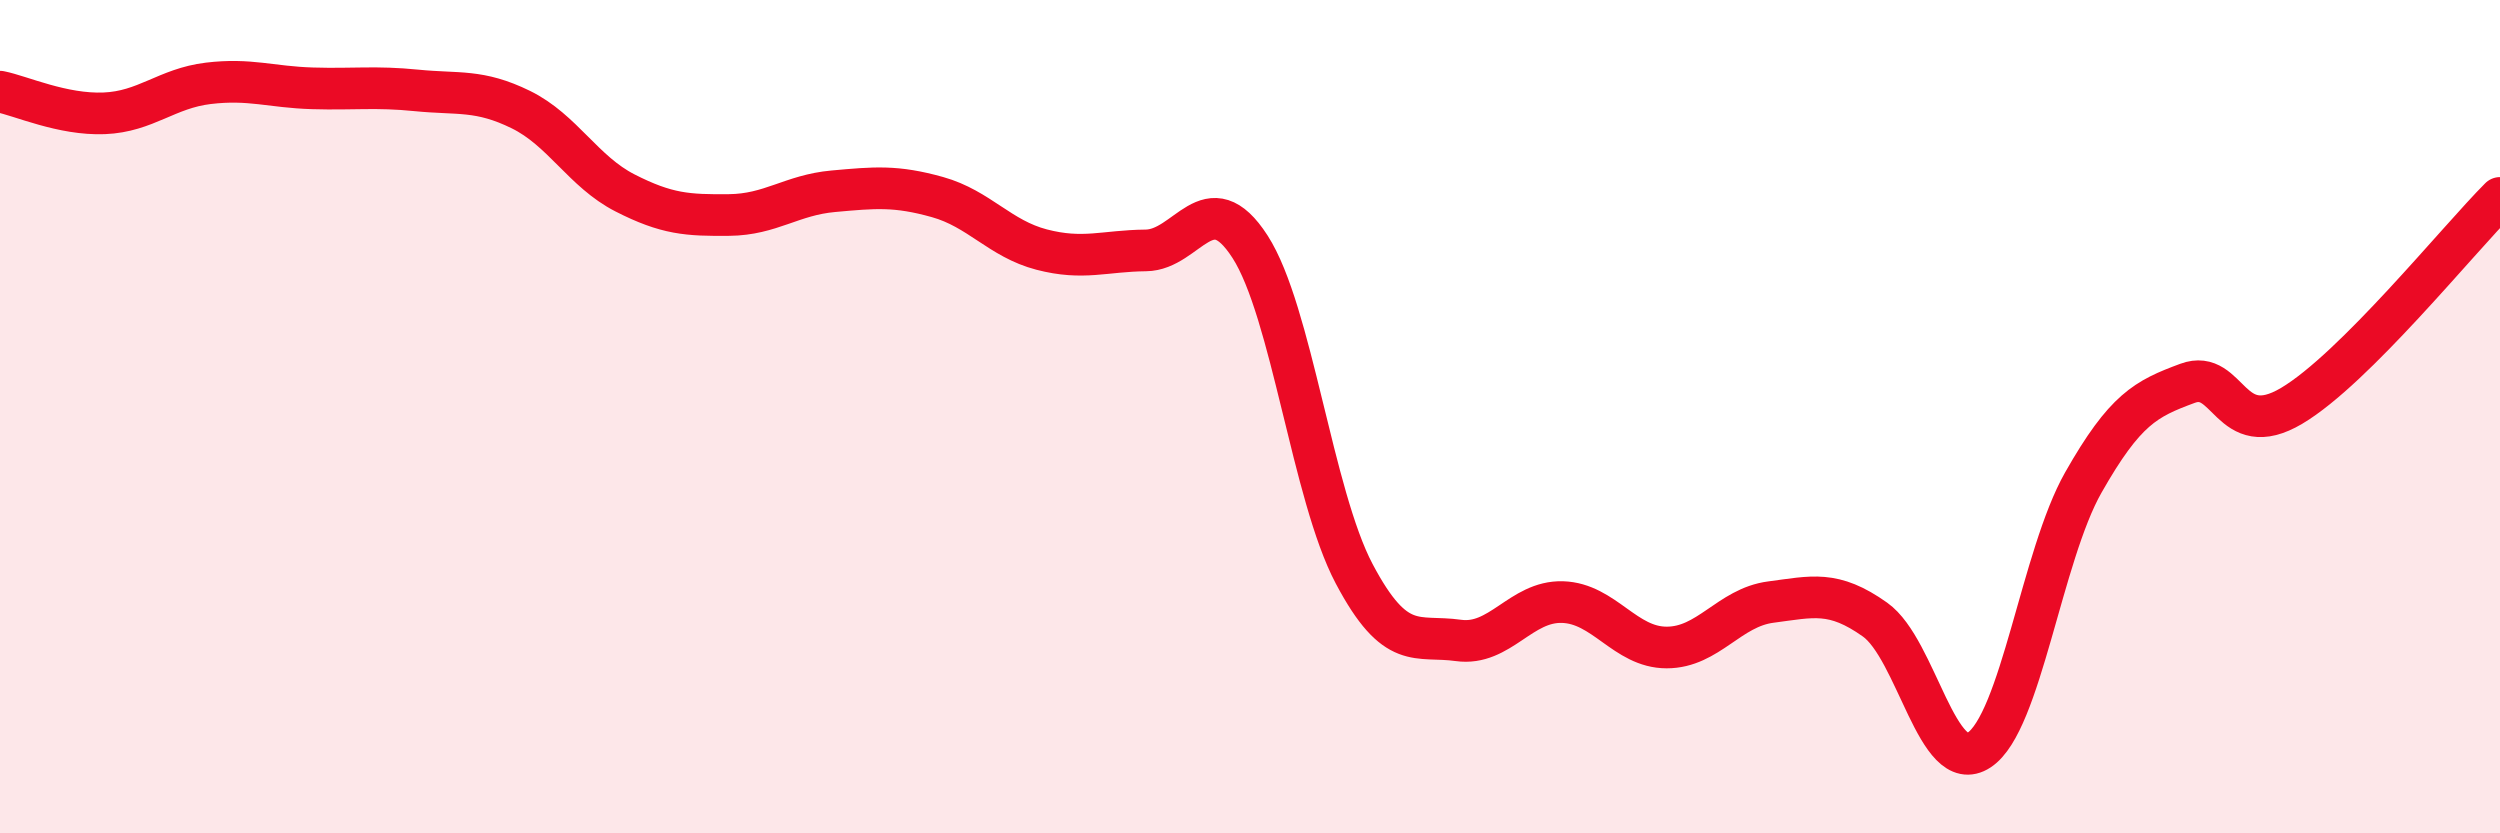 
    <svg width="60" height="20" viewBox="0 0 60 20" xmlns="http://www.w3.org/2000/svg">
      <path
        d="M 0,2.2 C 0.5,2.3 1.5,2.76 2.5,2.72 C 3.5,2.68 4,2.12 5,2 C 6,1.88 6.5,2.09 7.5,2.12 C 8.5,2.15 9,2.07 10,2.17 C 11,2.27 11.5,2.14 12.5,2.63 C 13.5,3.12 14,4.12 15,4.63 C 16,5.14 16.5,5.17 17.5,5.16 C 18.5,5.15 19,4.68 20,4.59 C 21,4.5 21.5,4.45 22.5,4.73 C 23.5,5.01 24,5.73 25,5.99 C 26,6.25 26.5,6.02 27.5,6.01 C 28.5,6 29,4.37 30,5.92 C 31,7.47 31.5,11.88 32.5,13.77 C 33.5,15.66 34,15.23 35,15.37 C 36,15.51 36.5,14.42 37.5,14.45 C 38.5,14.48 39,15.54 40,15.54 C 41,15.54 41.5,14.58 42.5,14.45 C 43.5,14.32 44,14.16 45,14.87 C 46,15.58 46.5,18.66 47.5,18 C 48.5,17.34 49,13.34 50,11.58 C 51,9.82 51.5,9.57 52.5,9.2 C 53.5,8.83 53.5,10.63 55,9.74 C 56.5,8.85 59,5.75 60,4.75L60 20L0 20Z"
        fill="#EB0A25"
        opacity="0.1"
        stroke-linecap="round"
        stroke-linejoin="round"
      />
      <path
        d="M 0,2.2 C 0.5,2.3 1.5,2.76 2.5,2.72 C 3.5,2.68 4,2.12 5,2 C 6,1.88 6.5,2.09 7.5,2.12 C 8.5,2.15 9,2.07 10,2.17 C 11,2.27 11.5,2.14 12.5,2.63 C 13.5,3.12 14,4.12 15,4.63 C 16,5.14 16.5,5.17 17.5,5.16 C 18.5,5.15 19,4.68 20,4.59 C 21,4.5 21.5,4.45 22.5,4.73 C 23.5,5.01 24,5.73 25,5.99 C 26,6.25 26.5,6.02 27.5,6.01 C 28.5,6 29,4.37 30,5.92 C 31,7.47 31.5,11.88 32.5,13.77 C 33.5,15.66 34,15.23 35,15.37 C 36,15.51 36.5,14.42 37.5,14.45 C 38.5,14.48 39,15.54 40,15.54 C 41,15.54 41.5,14.58 42.5,14.45 C 43.5,14.32 44,14.16 45,14.87 C 46,15.58 46.5,18.66 47.5,18 C 48.5,17.34 49,13.34 50,11.58 C 51,9.82 51.5,9.57 52.5,9.2 C 53.5,8.83 53.5,10.63 55,9.74 C 56.5,8.85 59,5.75 60,4.75"
        stroke="#EB0A25"
        stroke-width="1"
        fill="none"
        stroke-linecap="round"
        stroke-linejoin="round"
      />
    </svg>
  